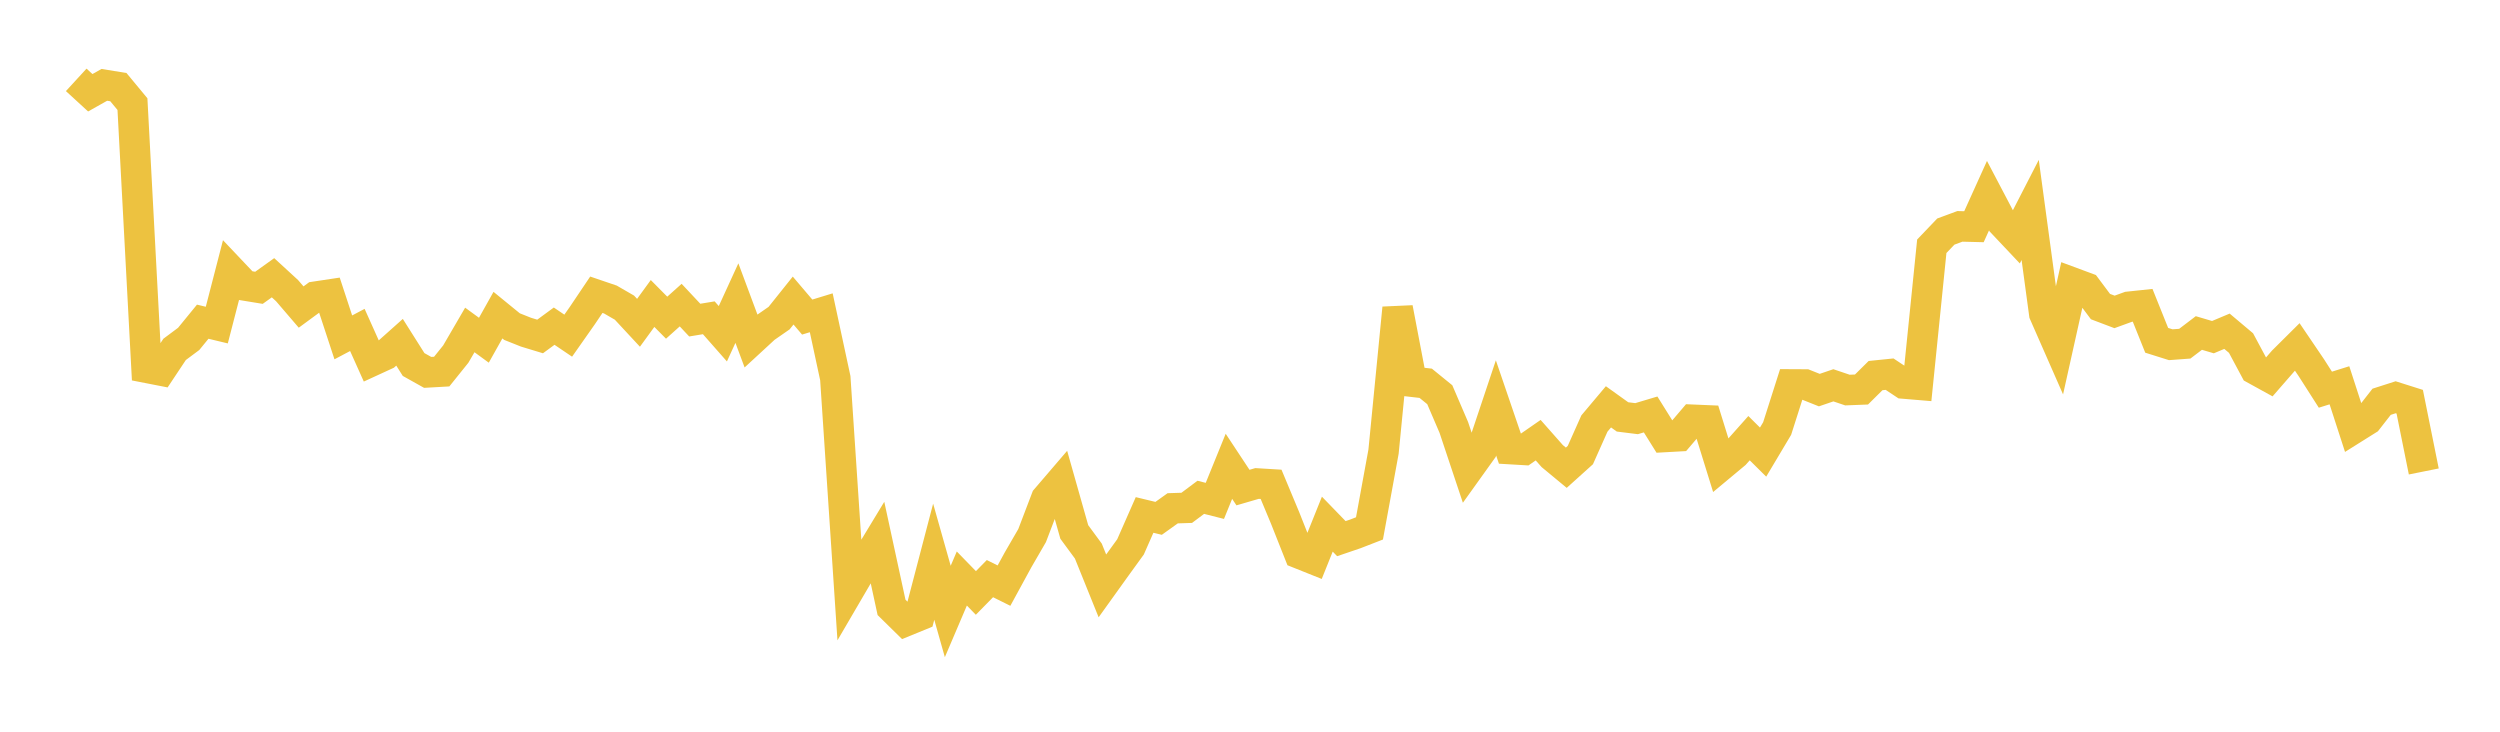 <svg width="164" height="48" xmlns="http://www.w3.org/2000/svg" xmlns:xlink="http://www.w3.org/1999/xlink"><path fill="none" stroke="rgb(237,194,64)" stroke-width="2" d="M5,5.239L5.922,6.085L6.844,5.566L7.766,5.716L8.689,6.83L9.611,24.125L10.533,24.305L11.455,22.919L12.377,22.232L13.299,21.103L14.222,21.325L15.144,17.756L16.066,18.729L16.988,18.88L17.91,18.22L18.832,19.067L19.754,20.142L20.677,19.464L21.599,19.325L22.521,22.132L23.443,21.644L24.365,23.7L25.287,23.276L26.21,22.453L27.132,23.912L28.054,24.428L28.976,24.376L29.898,23.229L30.82,21.645L31.743,22.319L32.665,20.673L33.587,21.425L34.509,21.792L35.431,22.072L36.353,21.396L37.275,22.02L38.198,20.706L39.12,19.335L40.042,19.649L40.964,20.182L41.886,21.175L42.808,19.909L43.731,20.84L44.653,20.015L45.575,20.999L46.497,20.847L47.419,21.894L48.341,19.883L49.263,22.36L50.186,21.509L51.108,20.869L52.03,19.716L52.952,20.8L53.874,20.518L54.796,24.806L55.719,38.685L56.641,37.107L57.563,35.585L58.485,39.844L59.407,40.75L60.329,40.373L61.251,36.848L62.174,40.113L63.096,37.951L64.018,38.898L64.94,37.958L65.862,38.417L66.784,36.727L67.707,35.133L68.629,32.716L69.551,31.64L70.473,34.897L71.395,36.15L72.317,38.434L73.24,37.147L74.162,35.875L75.084,33.781L76.006,34.004L76.928,33.344L77.85,33.314L78.772,32.624L79.695,32.858L80.617,30.589L81.539,31.985L82.461,31.716L83.383,31.772L84.305,33.982L85.228,36.311L86.15,36.68L87.072,34.384L87.994,35.335L88.916,35.021L89.838,34.663L90.76,29.628L91.683,20.208L92.605,25.037L93.527,25.143L94.449,25.893L95.371,28.041L96.293,30.805L97.216,29.516L98.138,26.76L99.06,29.46L99.982,29.514L100.904,28.875L101.826,29.919L102.749,30.683L103.671,29.852L104.593,27.784L105.515,26.688L106.437,27.349L107.359,27.464L108.281,27.188L109.204,28.668L110.126,28.617L111.048,27.536L111.97,27.575L112.892,30.549L113.814,29.781L114.737,28.744L115.659,29.658L116.581,28.111L117.503,25.218L118.425,25.223L119.347,25.591L120.269,25.276L121.192,25.588L122.114,25.552L123.036,24.639L123.958,24.545L124.88,25.159L125.802,25.236L126.725,16.155L127.647,15.191L128.569,14.85L129.491,14.873L130.413,12.835L131.335,14.59L132.257,15.567L133.18,13.772L134.102,20.576L135.024,22.675L135.946,18.535L136.868,18.877L137.79,20.111L138.713,20.461L139.635,20.126L140.557,20.028L141.479,22.324L142.401,22.614L143.323,22.546L144.246,21.844L145.168,22.117L146.09,21.73L147.012,22.506L147.934,24.228L148.856,24.736L149.778,23.677L150.701,22.76L151.623,24.12L152.545,25.563L153.467,25.275L154.389,28.117L155.311,27.539L156.234,26.356L157.156,26.06L158.078,26.352L159,30.928"></path></svg>